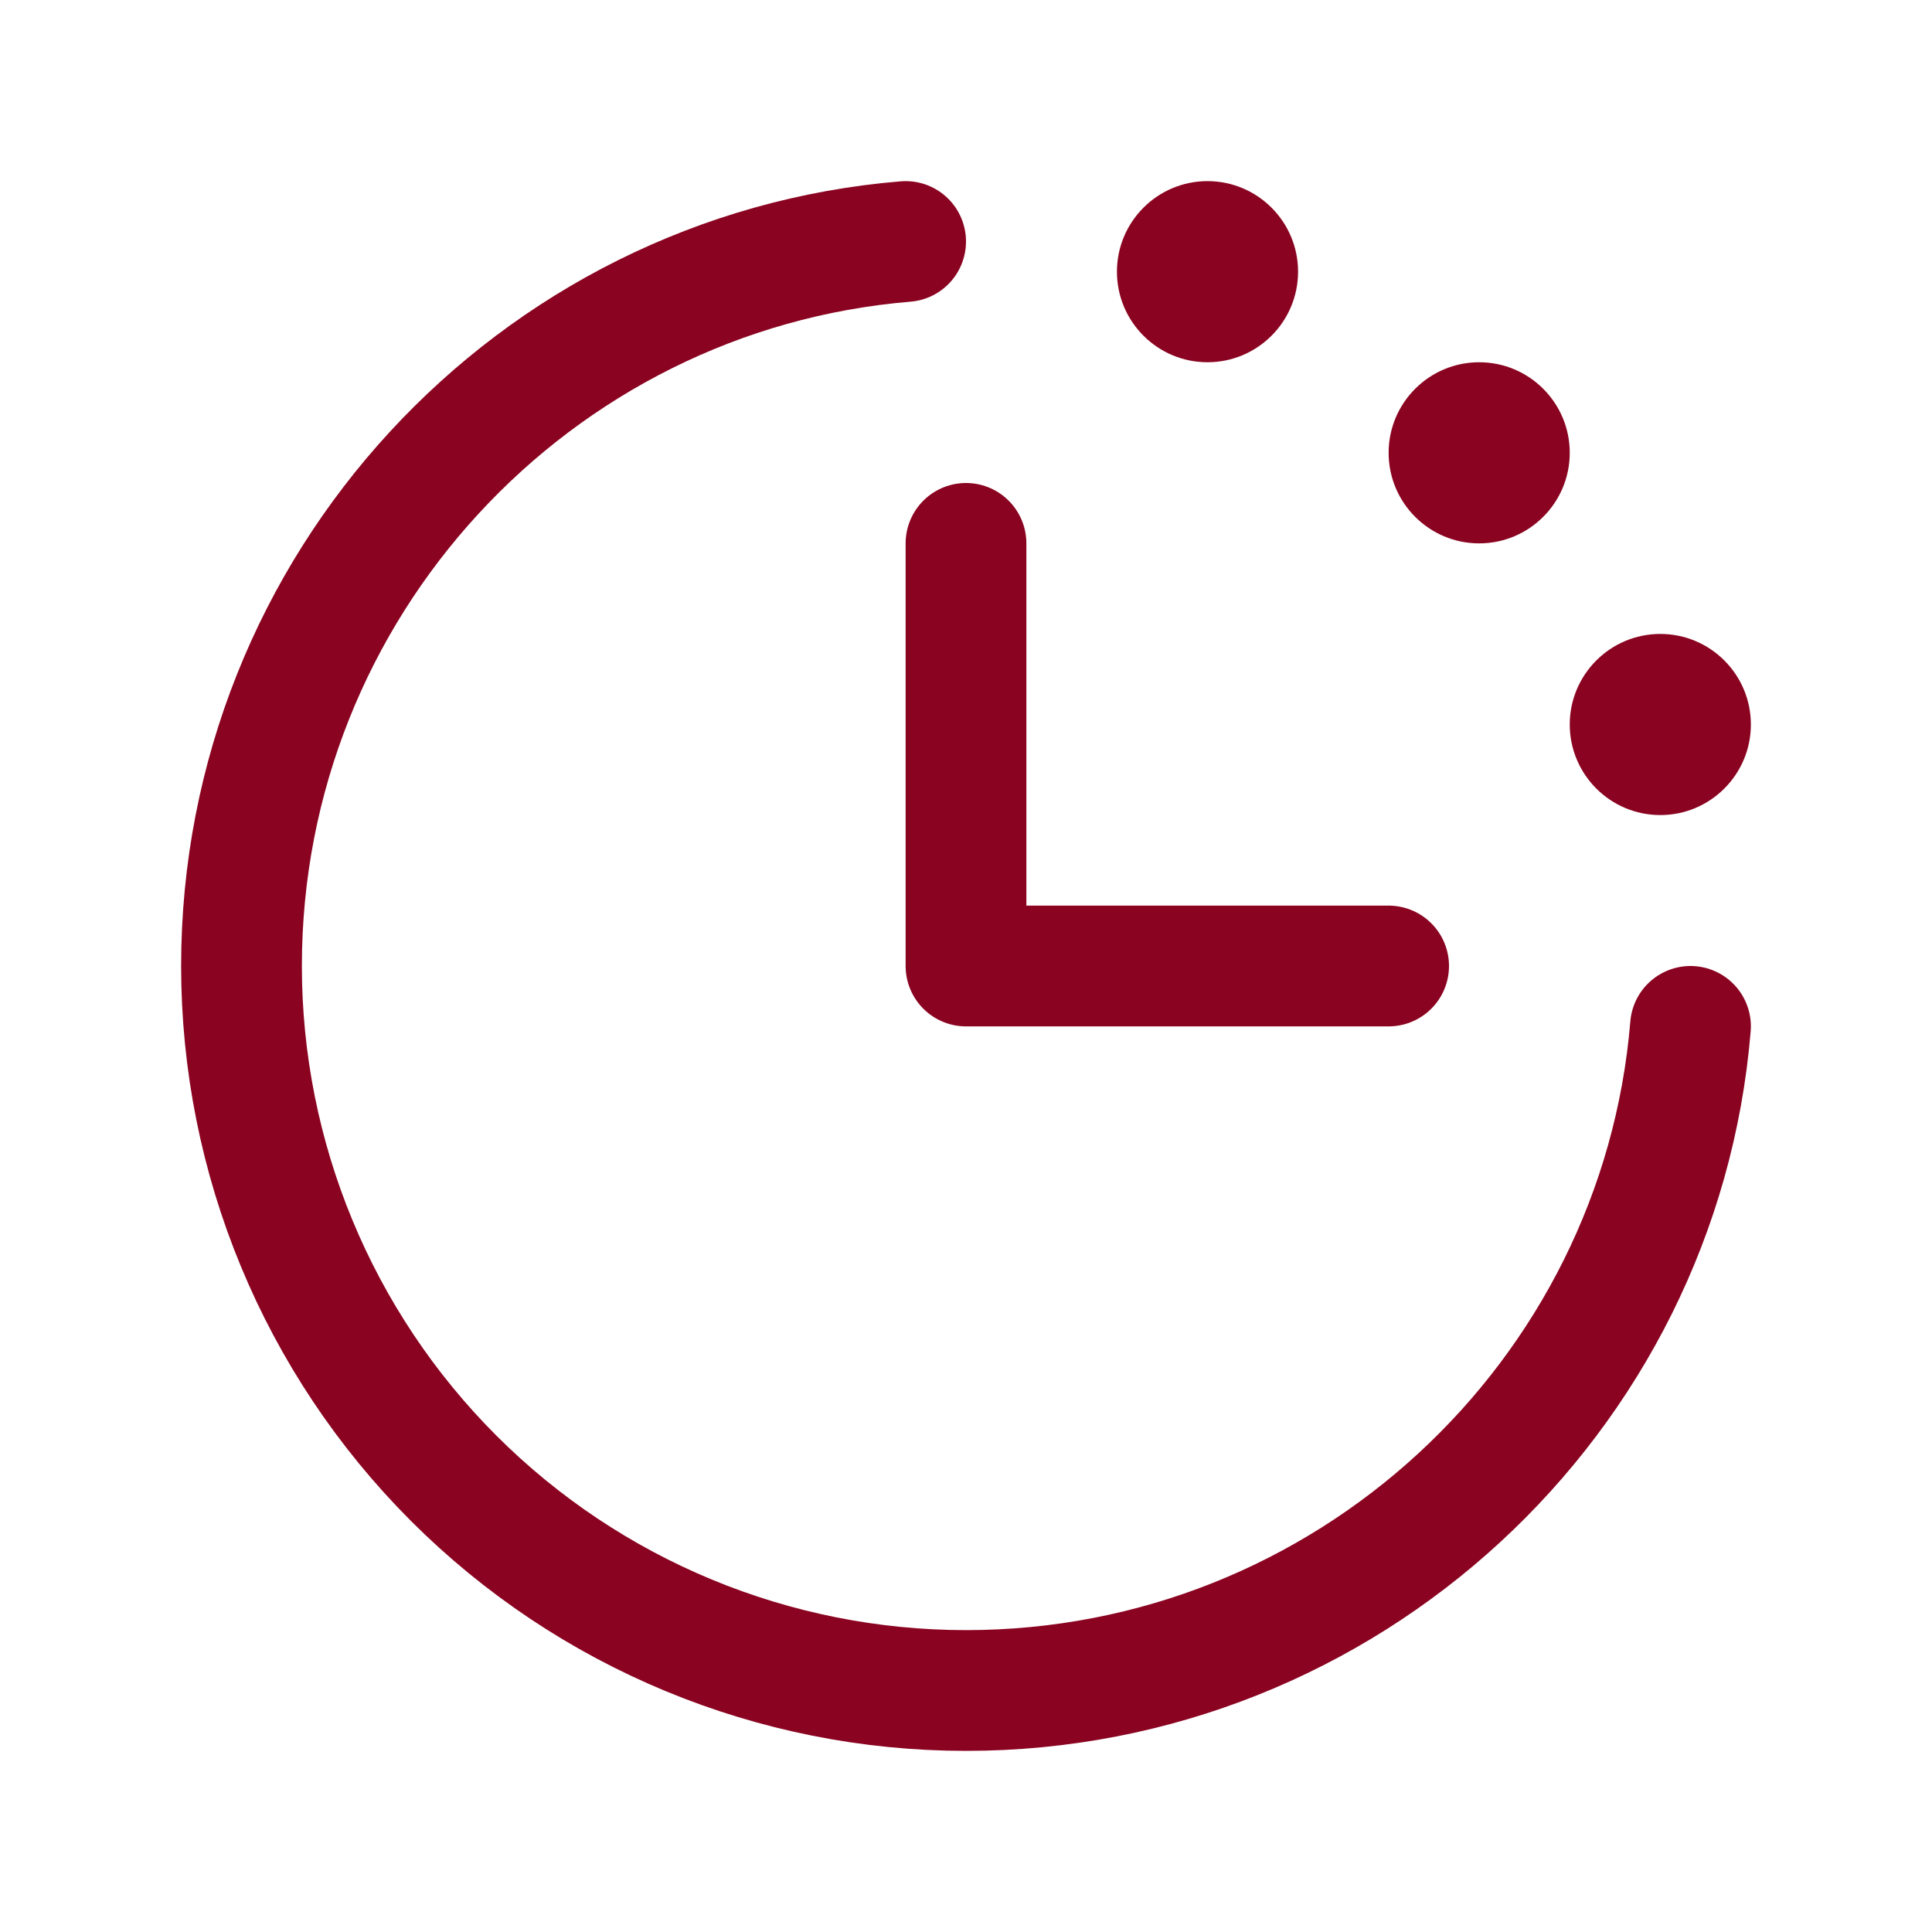 <svg width="24" height="24" viewBox="0 0 24 24" fill="none" xmlns="http://www.w3.org/2000/svg">
<g clip-path="url(#clip0_99_1213)">
<path d="M21 12.75C20.618 17.37 16.718 21 12 21C9.613 21 7.324 20.052 5.636 18.364C3.948 16.676 3 14.387 3 12C3 7.282 6.63 3.382 11.25 3" stroke="#8A0320" stroke-width="1.5" stroke-linecap="round" stroke-linejoin="round"/>
<path d="M12 6.75V12H17.25" stroke="#8A0320" stroke-width="1.5" stroke-linecap="round" stroke-linejoin="round"/>
<path d="M15 4.5C15.621 4.5 16.125 3.996 16.125 3.375C16.125 2.754 15.621 2.25 15 2.25C14.379 2.25 13.875 2.754 13.875 3.375C13.875 3.996 14.379 4.5 15 4.5Z" fill="#8A0320"/>
<path d="M18.375 6.75C18.996 6.75 19.5 6.246 19.5 5.625C19.5 5.004 18.996 4.5 18.375 4.5C17.754 4.5 17.25 5.004 17.25 5.625C17.25 6.246 17.754 6.75 18.375 6.75Z" fill="#8A0320"/>
<path d="M20.625 10.125C21.246 10.125 21.75 9.621 21.75 9C21.75 8.379 21.246 7.875 20.625 7.875C20.004 7.875 19.5 8.379 19.5 9C19.5 9.621 20.004 10.125 20.625 10.125Z" fill="#8A0320"/>
</g>
<defs>
<clipPath id="clip0_99_1213">
<rect width="24" height="24" fill="white"/>
</clipPath>
</defs>
</svg>
